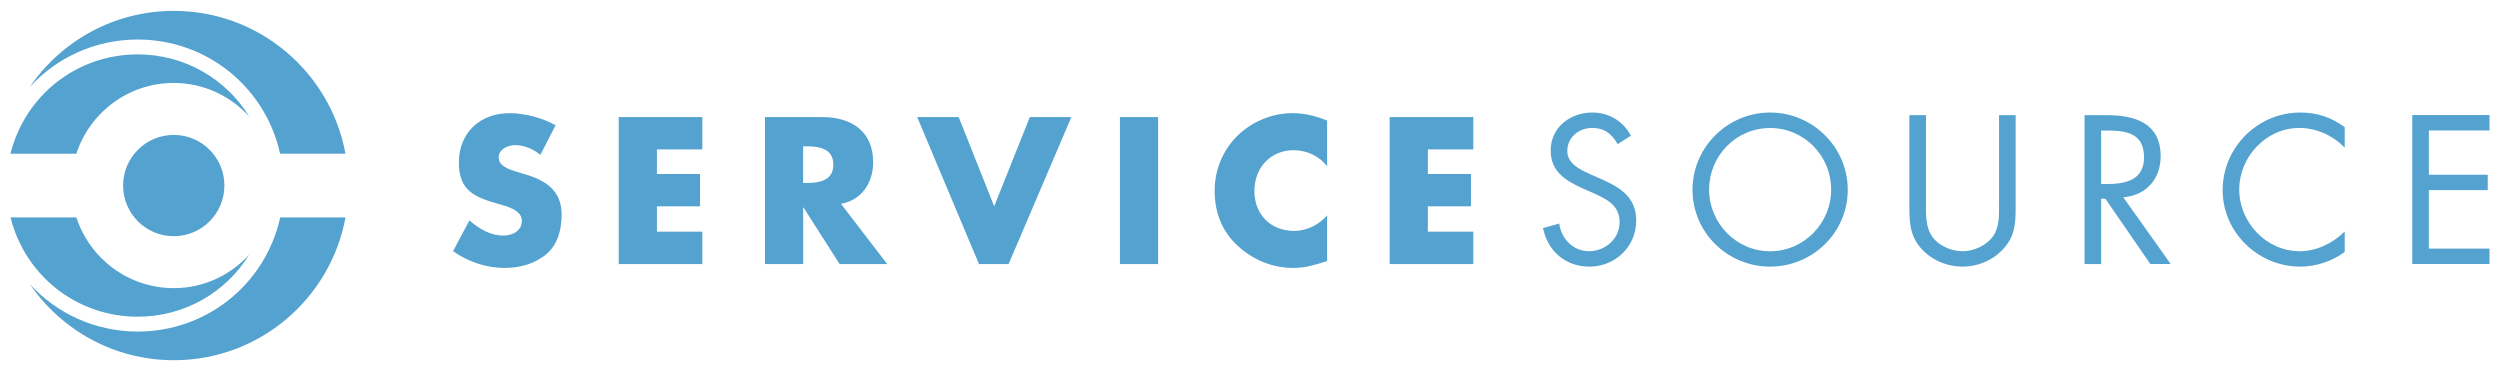 <?xml version="1.0" encoding="UTF-8" standalone="no"?>
<!DOCTYPE svg PUBLIC "-//W3C//DTD SVG 1.1//EN" "http://www.w3.org/Graphics/SVG/1.1/DTD/svg11.dtd">
<!-- Created with Inkscape (http://www.inkscape.org/) by Marsupilami -->
<svg
   xmlns:svg="http://www.w3.org/2000/svg"
   xmlns="http://www.w3.org/2000/svg"
   version="1.1"
   width="1024"
   height="152"
   viewBox="-0.91 -0.91 217.04 32.148"
   id="svg3749">
  <defs
     id="defs3751" />
  <path
     d="m 123.051,12.028 0,2.132 3.742,0 0,2.809 -3.742,0 0,2.201 3.944,0 0,2.808 -7.26,0 0,-12.759 7.26,0 0,2.809 -3.944,0 z m -8.747,1.472 c -0.676,-0.913 -1.776,-1.405 -2.91,-1.405 -2.031,0 -3.403,1.558 -3.403,3.537 0,2.015 1.389,3.47 3.454,3.47 1.083,0 2.165,-0.524 2.859,-1.355 l 0,3.976 c -1.099,0.34 -1.895,0.595 -2.928,0.595 -1.776,0 -3.468,-0.678 -4.788,-1.879 -1.405,-1.27 -2.048,-2.929 -2.048,-4.824 0,-1.743 0.66,-3.417 1.878,-4.671 1.253,-1.285 3.063,-2.065 4.858,-2.065 1.065,0 2.047,0.239 3.028,0.644 l 0,3.977 z m -14.671,8.478 -3.316,0 0,-12.759 3.316,0 0,12.759 z m -14.232,-5.009 3.097,-7.75 3.604,0 -5.449,12.759 -2.572,0 -5.365,-12.759 3.605,0 3.08,7.75 z m -9.293,5.009 -4.129,0 -3.131,-4.908 -0.03,0 0,4.908 -3.316,0 0,-12.759 4.957,0 c 2.523,0 4.434,1.203 4.434,3.925 0,1.761 -0.981,3.284 -2.791,3.606 l 4.01,5.228 z m -7.294,-7.039 0.323,0 c 1.082,0 2.301,-0.202 2.301,-1.59 0,-1.387 -1.219,-1.592 -2.301,-1.592 l -0.323,0 0,3.182 z m -12.692,-2.911 0,2.132 3.741,0 0,2.809 -3.741,0 0,2.201 3.943,0 0,2.808 -7.26,0 0,-12.759 7.26,0 0,2.809 -3.943,0 z m -10.12,0.474 c -0.609,-0.509 -1.387,-0.847 -2.2,-0.847 -0.609,0 -1.421,0.355 -1.421,1.065 0,0.747 0.896,1.033 1.472,1.219 l 0.847,0.255 c 1.777,0.524 3.147,1.421 3.147,3.485 0,1.269 -0.305,2.573 -1.32,3.436 -0.999,0.847 -2.335,1.202 -3.621,1.202 -1.608,0 -3.181,-0.542 -4.485,-1.455 l 1.421,-2.674 c 0.83,0.727 1.811,1.319 2.945,1.319 0.779,0 1.608,-0.388 1.608,-1.287 0,-0.93 -1.303,-1.252 -2.014,-1.456 -2.081,-0.591 -3.453,-1.132 -3.453,-3.602 0,-2.59 1.845,-4.283 4.402,-4.283 1.285,0 2.858,0.406 3.993,1.05 l -1.321,2.573 z"
     id="path3273"
     style="fill:#54a2cf;fill-opacity:1;fill-rule:nonzero;stroke:none" />
  <path
     d="m 208.514,9.048 6.706,0 0,1.337 -5.265,0 0,3.842 5.111,0 0,1.337 -5.111,0 0,5.076 5.265,0 0,1.337 -6.706,0 0,-12.929 z m -5.865,2.83 c -1.029,-1.063 -2.451,-1.715 -3.943,-1.715 -2.88,0 -5.215,2.504 -5.215,5.351 0,2.845 2.35,5.351 5.248,5.351 1.459,0 2.881,-0.687 3.91,-1.715 l 0,1.783 c -1.114,0.806 -2.486,1.269 -3.858,1.269 -3.652,0 -6.74,-2.967 -6.74,-6.638 0,-3.702 3.035,-6.739 6.74,-6.739 1.44,0 2.709,0.413 3.858,1.27 l 0,1.783 z m -21.143,10.1 -1.44,0 0,-12.929 1.87,0 c 2.452,0 4.732,0.651 4.732,3.566 0,1.99 -1.252,3.398 -3.241,3.569 l 4.116,5.794 -1.767,0 -3.91,-5.676 -0.36,0 0,5.676 z m 0,-6.945 0.447,0 c 1.628,0 3.275,-0.309 3.275,-2.314 0,-2.126 -1.56,-2.334 -3.292,-2.334 l -0.43,0 0,4.648 z m -15.21,1.715 c 0,0.962 -0.04,2.057 0.565,2.881 0.568,0.79 1.664,1.236 2.607,1.236 0.927,0 1.938,-0.431 2.538,-1.151 0.687,-0.821 0.635,-1.954 0.635,-2.966 l 0,-7.699 1.44,0 0,8.094 c 0,1.405 -0.1,2.521 -1.131,3.584 -0.892,0.96 -2.179,1.476 -3.482,1.476 -1.218,0 -2.469,-0.464 -3.343,-1.323 -1.131,-1.08 -1.269,-2.261 -1.269,-3.737 l 0,-8.094 1.44,0 0,7.699 z m -6.791,-1.218 c 0,3.723 -3.052,6.672 -6.739,6.672 -3.686,0 -6.738,-2.949 -6.738,-6.672 0,-3.703 3.052,-6.705 6.738,-6.705 3.687,0 6.739,3.002 6.739,6.705 m -12.037,-0.01 c 0,2.915 2.366,5.35 5.298,5.35 2.933,0 5.299,-2.435 5.299,-5.35 0,-2.932 -2.332,-5.351 -5.299,-5.351 -2.966,0 -5.298,2.419 -5.298,5.351 m -7.939,-3.951 c -0.515,-0.891 -1.133,-1.406 -2.23,-1.406 -1.149,0 -2.143,0.824 -2.143,2.006 0,1.115 1.148,1.63 2.023,2.024 l 0.857,0.377 c 1.682,0.738 3.104,1.578 3.104,3.635 0,2.264 -1.817,3.997 -4.064,3.997 -2.075,0 -3.616,-1.338 -4.029,-3.344 l 1.407,-0.396 c 0.187,1.322 1.2,2.402 2.589,2.402 1.389,0 2.658,-1.065 2.658,-2.52 0,-1.511 -1.185,-2.025 -2.385,-2.574 l -0.788,-0.343 c -1.509,-0.685 -2.813,-1.457 -2.813,-3.309 0,-2.005 1.698,-3.293 3.62,-3.293 1.44,0 2.659,0.738 3.343,2.008 l -1.149,0.736 z"
     id="path3305"
     style="fill:#54a2cf;fill-opacity:1;fill-rule:nonzero;stroke:none" />
  <path
     d="m 9.779,15.164 c 0,2.428 1.967,4.396 4.395,4.396 2.43,0 4.397,-1.968 4.397,-4.396 0,-2.427 -1.967,-4.395 -4.397,-4.395 -2.428,0 -4.395,1.968 -4.395,4.395 m 1.266,11.386 c 4.052,0 7.66,-2.102 9.685,-5.392 -1.625,1.781 -3.948,2.912 -6.551,2.912 -3.954,0 -7.296,-2.576 -8.459,-6.142 l -5.715,0 c 1.267,5.085 5.783,8.622 11.04,8.622 m 12.371,-8.622 -0.03,0.149 c -1.351,5.748 -6.424,9.762 -12.336,9.762 -3.685,0 -7.043,-1.561 -9.379,-4.127 2.731,3.991 7.311,6.616 12.514,6.616 7.429,0 13.602,-5.346 14.902,-12.4 l -5.666,0 z M 11.042,3.777 C 5.783,3.777 1.267,7.317 0,12.4 l 5.717,0 C 6.878,8.834 10.22,6.257 14.174,6.257 16.778,6.257 19.1,7.389 20.725,9.17 18.702,5.88 15.094,3.777 11.042,3.777 m 0,-1.29 c 5.911,0 10.985,4.016 12.333,9.766 l 0.04,0.146 5.668,0 C 27.783,5.347 21.608,0 14.179,0 8.977,0 4.395,2.625 1.667,6.618 4,4.049 7.362,2.487 11.047,2.487"
     id="path3333"
     style="fill:#54a2cf;fill-opacity:1;fill-rule:nonzero;stroke:none" />
</svg>
<!-- version: 20110311, original size: 215.22 30.328, border: 3% -->
